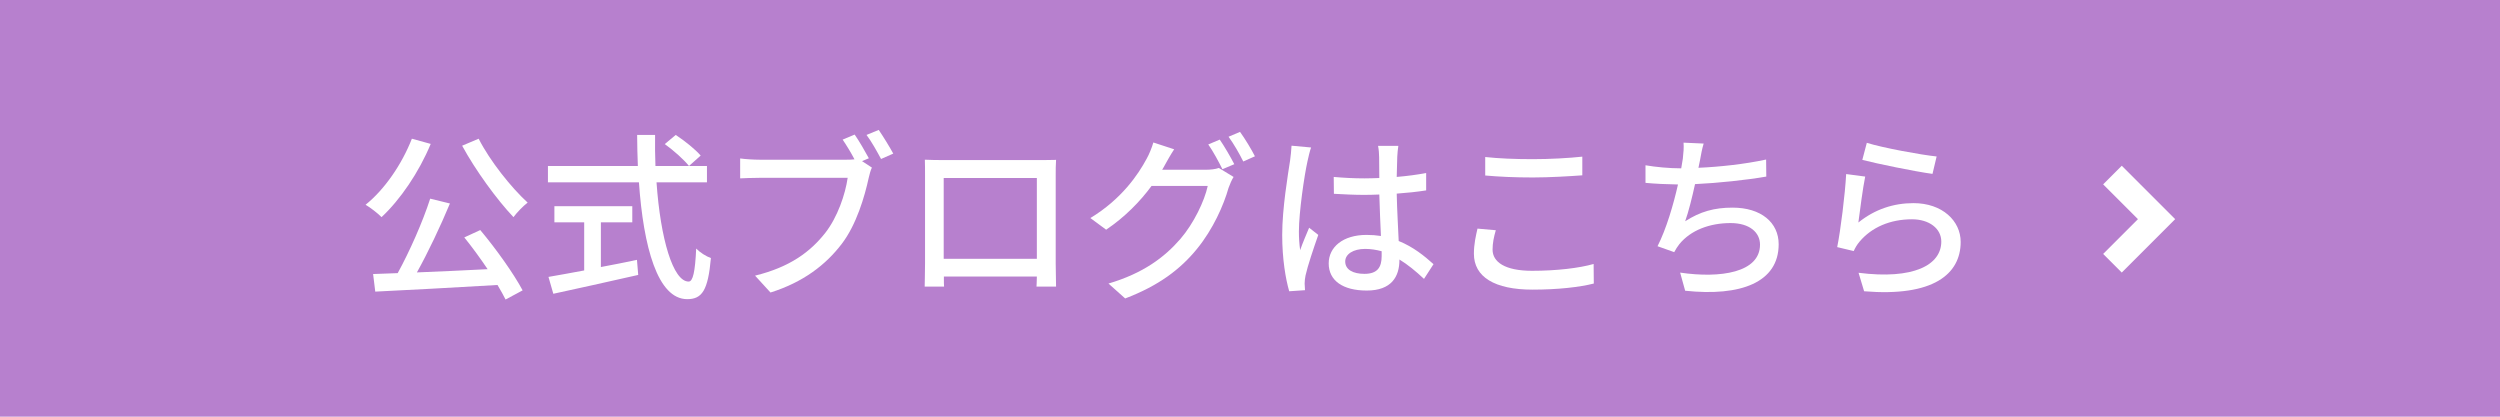 <?xml version="1.0" encoding="UTF-8"?>
<svg id="uuid-9083d68b-2ed9-4ace-825d-1650bf39817e" data-name="レイヤー 2" xmlns="http://www.w3.org/2000/svg" viewBox="0 0 390 65">
  <defs>
    <style>
      .uuid-2aa57599-2f84-438b-99e1-82fbb698438a {
        fill: #b780ce;
      }

      .uuid-2aa57599-2f84-438b-99e1-82fbb698438a, .uuid-532a1874-ce46-44f2-b5a6-697c3890423a {
        stroke-width: 0px;
      }

      .uuid-532a1874-ce46-44f2-b5a6-697c3890423a {
        fill: #fff;
      }
    </style>
  </defs>
  <g id="uuid-58dca0c9-9109-4954-93e3-e55c3dc94171" data-name="背景">
    <g>
      <rect class="uuid-2aa57599-2f84-438b-99e1-82fbb698438a" width="390" height="65"/>
      <g>
        <g>
          <path class="uuid-532a1874-ce46-44f2-b5a6-697c3890423a" d="M67.193,22.45c-1.848,4.452-4.76,8.707-7.672,11.424-.532-.56-1.764-1.512-2.492-1.932,2.968-2.38,5.656-6.3,7.224-10.304l2.94.812ZM74.921,35.889c2.492,2.968,5.236,6.832,6.608,9.408l-2.66,1.428c-.336-.672-.756-1.428-1.26-2.268-6.86.42-14.112.784-19.068,1.036l-.336-2.744c1.148-.028,2.436-.084,3.836-.14,1.848-3.36,3.92-8.036,5.068-11.62l3.08.756c-1.456,3.5-3.388,7.588-5.152,10.752,3.416-.14,7.252-.308,11.032-.504-1.148-1.708-2.436-3.472-3.64-4.956l2.492-1.148ZM74.669,21.638c1.764,3.472,5.096,7.644,7.644,9.968-.7.532-1.68,1.54-2.212,2.268-2.576-2.716-5.908-7.28-8.008-11.144l2.576-1.092Z"/>
          <path class="uuid-532a1874-ce46-44f2-b5a6-697c3890423a" d="M102.417,28.441c.616,8.82,2.576,15.484,5.012,15.484.672,0,1.008-1.512,1.176-5.152.588.616,1.568,1.232,2.296,1.484-.448,5.04-1.372,6.412-3.696,6.412-4.62,0-6.832-8.148-7.532-18.228h-14.196v-2.548h14.028c-.056-1.596-.112-3.22-.112-4.844h2.8c-.028,1.624,0,3.276.056,4.844h8.036v2.548h-7.868ZM93.737,41.657c1.848-.336,3.752-.728,5.628-1.12l.196,2.352c-4.648,1.065-9.66,2.156-13.244,2.94l-.756-2.632c1.512-.252,3.444-.616,5.572-1.008v-7.504h-4.648v-2.52h12.152v2.52h-4.9v6.972ZM105.413,21.049c1.372.896,3.08,2.268,3.892,3.22l-1.82,1.624c-.784-.98-2.408-2.436-3.78-3.416l1.708-1.428Z"/>
          <path class="uuid-532a1874-ce46-44f2-b5a6-697c3890423a" d="M134.477,25.137l1.54,1.008c-.224.448-.364,1.064-.504,1.624-.616,2.856-1.904,7.28-4.2,10.276-2.519,3.304-6.048,5.992-11.116,7.588l-2.408-2.632c5.488-1.344,8.652-3.752,10.948-6.664,1.932-2.464,3.136-6.048,3.5-8.596h-13.748c-1.204,0-2.324.056-3.024.085v-3.108c.784.112,2.1.196,3.024.196h13.58c.336,0,.784,0,1.232-.056-.532-1.036-1.26-2.212-1.848-3.08l1.876-.784c.7,1.008,1.652,2.66,2.212,3.696l-1.064.448ZM137.081,20.266c.672.98,1.708,2.66,2.268,3.696l-1.904.84c-.616-1.148-1.512-2.772-2.268-3.752l1.904-.784Z"/>
          <path class="uuid-532a1874-ce46-44f2-b5a6-697c3890423a" d="M164.689,41.097c0,.98.056,3.388.056,3.612h-3.052c.028-.14.028-.784.056-1.568h-14.504c0,.756,0,1.428.028,1.568h-3.024c0-.252.056-2.492.056-3.612v-13.748c0-.728,0-1.68-.028-2.436,1.092.056,1.988.056,2.688.056h15.204c.644,0,1.652,0,2.576-.028-.056.756-.056,1.624-.056,2.408v13.748ZM147.217,27.77v12.6h14.532v-12.6h-14.532Z"/>
          <path class="uuid-532a1874-ce46-44f2-b5a6-697c3890423a" d="M188.041,26.482c.784,0,1.568-.084,2.101-.28l2.296,1.4c-.28.448-.588,1.148-.784,1.708-.756,2.688-2.408,6.44-4.928,9.52-2.576,3.164-5.964,5.74-11.2,7.728l-2.604-2.324c5.404-1.596,8.736-4.088,11.229-6.972,2.072-2.408,3.752-5.908,4.256-8.26h-8.764c-1.765,2.408-4.172,4.872-7.084,6.832l-2.464-1.82c4.872-2.94,7.476-6.804,8.792-9.268.336-.588.811-1.708,1.035-2.52l3.248,1.064c-.56.84-1.147,1.904-1.456,2.464-.14.252-.252.476-.42.728h6.748ZM190.281,21.777c.7,1.008,1.708,2.744,2.268,3.836l-1.848.784c-.56-1.12-1.456-2.8-2.212-3.864l1.792-.756ZM193.445,20.573c.756,1.036,1.82,2.8,2.324,3.808l-1.82.812c-.588-1.204-1.512-2.8-2.296-3.864l1.792-.756Z"/>
          <path class="uuid-532a1874-ce46-44f2-b5a6-697c3890423a" d="M204.533,23.009c-.195.476-.447,1.624-.56,2.128-.504,2.24-1.344,8.008-1.344,10.976,0,.98.056,1.904.195,2.912.393-1.148.981-2.492,1.4-3.5l1.428,1.12c-.728,2.072-1.68,4.9-1.987,6.328-.084.364-.141.924-.141,1.26.028.28.028.7.057,1.036l-2.465.168c-.56-1.932-1.092-5.04-1.092-8.792,0-4.144.896-9.408,1.232-11.62.084-.7.196-1.568.224-2.296l3.052.28ZM222.145,43.505c-1.288-1.204-2.548-2.24-3.836-3.024v.084c0,2.576-1.232,4.76-5.096,4.76-3.752,0-5.936-1.568-5.936-4.228,0-2.548,2.212-4.452,5.908-4.452.784,0,1.54.056,2.24.168-.084-1.932-.196-4.312-.252-6.468-.784.028-1.568.056-2.353.056-1.596,0-3.107-.084-4.731-.168l-.028-2.632c1.596.14,3.136.224,4.788.224.784,0,1.54-.028,2.324-.056,0-1.372-.028-2.548-.028-3.248,0-.476-.056-1.232-.168-1.764h3.164c-.084.56-.14,1.148-.168,1.708-.028.7-.056,1.876-.084,3.136,1.624-.14,3.164-.336,4.592-.616v2.716c-1.428.224-2.996.392-4.592.504.056,2.772.224,5.264.308,7.392,2.296.924,4.032,2.352,5.433,3.612l-1.484,2.296ZM215.537,39.193c-.84-.224-1.68-.364-2.575-.364-1.849,0-3.108.812-3.108,1.96,0,1.288,1.232,1.932,2.996,1.932,2.044,0,2.688-1.036,2.688-2.772v-.756Z"/>
          <path class="uuid-532a1874-ce46-44f2-b5a6-697c3890423a" d="M233.345,35.917c-.308,1.064-.504,2.016-.504,3.024,0,1.932,1.932,3.304,6.16,3.304,3.808,0,7.364-.42,9.604-1.065l.028,3.052c-2.184.56-5.6.952-9.548.952-5.936,0-9.156-1.988-9.156-5.6,0-1.512.309-2.828.56-3.92l2.856.252ZM231.693,24.494c2.016.224,4.592.336,7.42.336,2.688,0,5.655-.168,7.728-.392v2.912c-1.904.14-5.124.336-7.7.336-2.856,0-5.235-.112-7.447-.308v-2.884Z"/>
          <path class="uuid-532a1874-ce46-44f2-b5a6-697c3890423a" d="M275.541,27.546c-3.052.532-7.504,1.008-11.116,1.176-.447,2.044-1.008,4.312-1.54,5.796,2.353-1.512,4.536-2.128,7.393-2.128,4.452,0,7.195,2.324,7.195,5.712,0,5.964-5.936,8.176-14.588,7.252l-.783-2.828c6.271.924,12.46,0,12.46-4.368,0-1.876-1.597-3.36-4.593-3.36-3.275,0-6.216,1.12-7.979,3.276-.308.392-.56.784-.812,1.26l-2.603-.924c1.372-2.688,2.492-6.524,3.192-9.632-1.82-.028-3.557-.112-5.068-.252v-2.744c1.596.28,3.752.476,5.46.476h.112c.111-.588.195-1.092.252-1.512.111-1.008.168-1.68.111-2.492l3.137.14c-.252.84-.42,1.736-.56,2.548l-.252,1.232c3.248-.14,7.196-.56,10.556-1.288l.028,2.66Z"/>
          <path class="uuid-532a1874-ce46-44f2-b5a6-697c3890423a" d="M289.905,34.713c2.576-2.072,5.488-3.024,8.596-3.024,4.509,0,7.364,2.772,7.364,6.048,0,5.012-4.256,8.596-15.063,7.7l-.868-2.884c8.567,1.092,12.908-1.204,12.908-4.872,0-2.044-1.904-3.472-4.564-3.472-3.444,0-6.3,1.26-8.176,3.472-.448.532-.7,1.008-.924,1.484l-2.576-.616c.532-2.604,1.231-8.26,1.399-11.396l2.969.392c-.364,1.736-.84,5.46-1.065,7.168ZM291.222,22.281c2.492.784,8.456,1.876,10.892,2.128l-.644,2.716c-2.717-.364-8.82-1.624-10.948-2.184l.7-2.66Z"/>
        </g>
        <polygon class="uuid-532a1874-ce46-44f2-b5a6-697c3890423a" points="330.995 42.519 328.091 39.615 333.519 34.188 328.091 28.76 330.995 25.856 339.326 34.188 330.995 42.519"/>
      </g>
    </g>
  </g>
</svg>